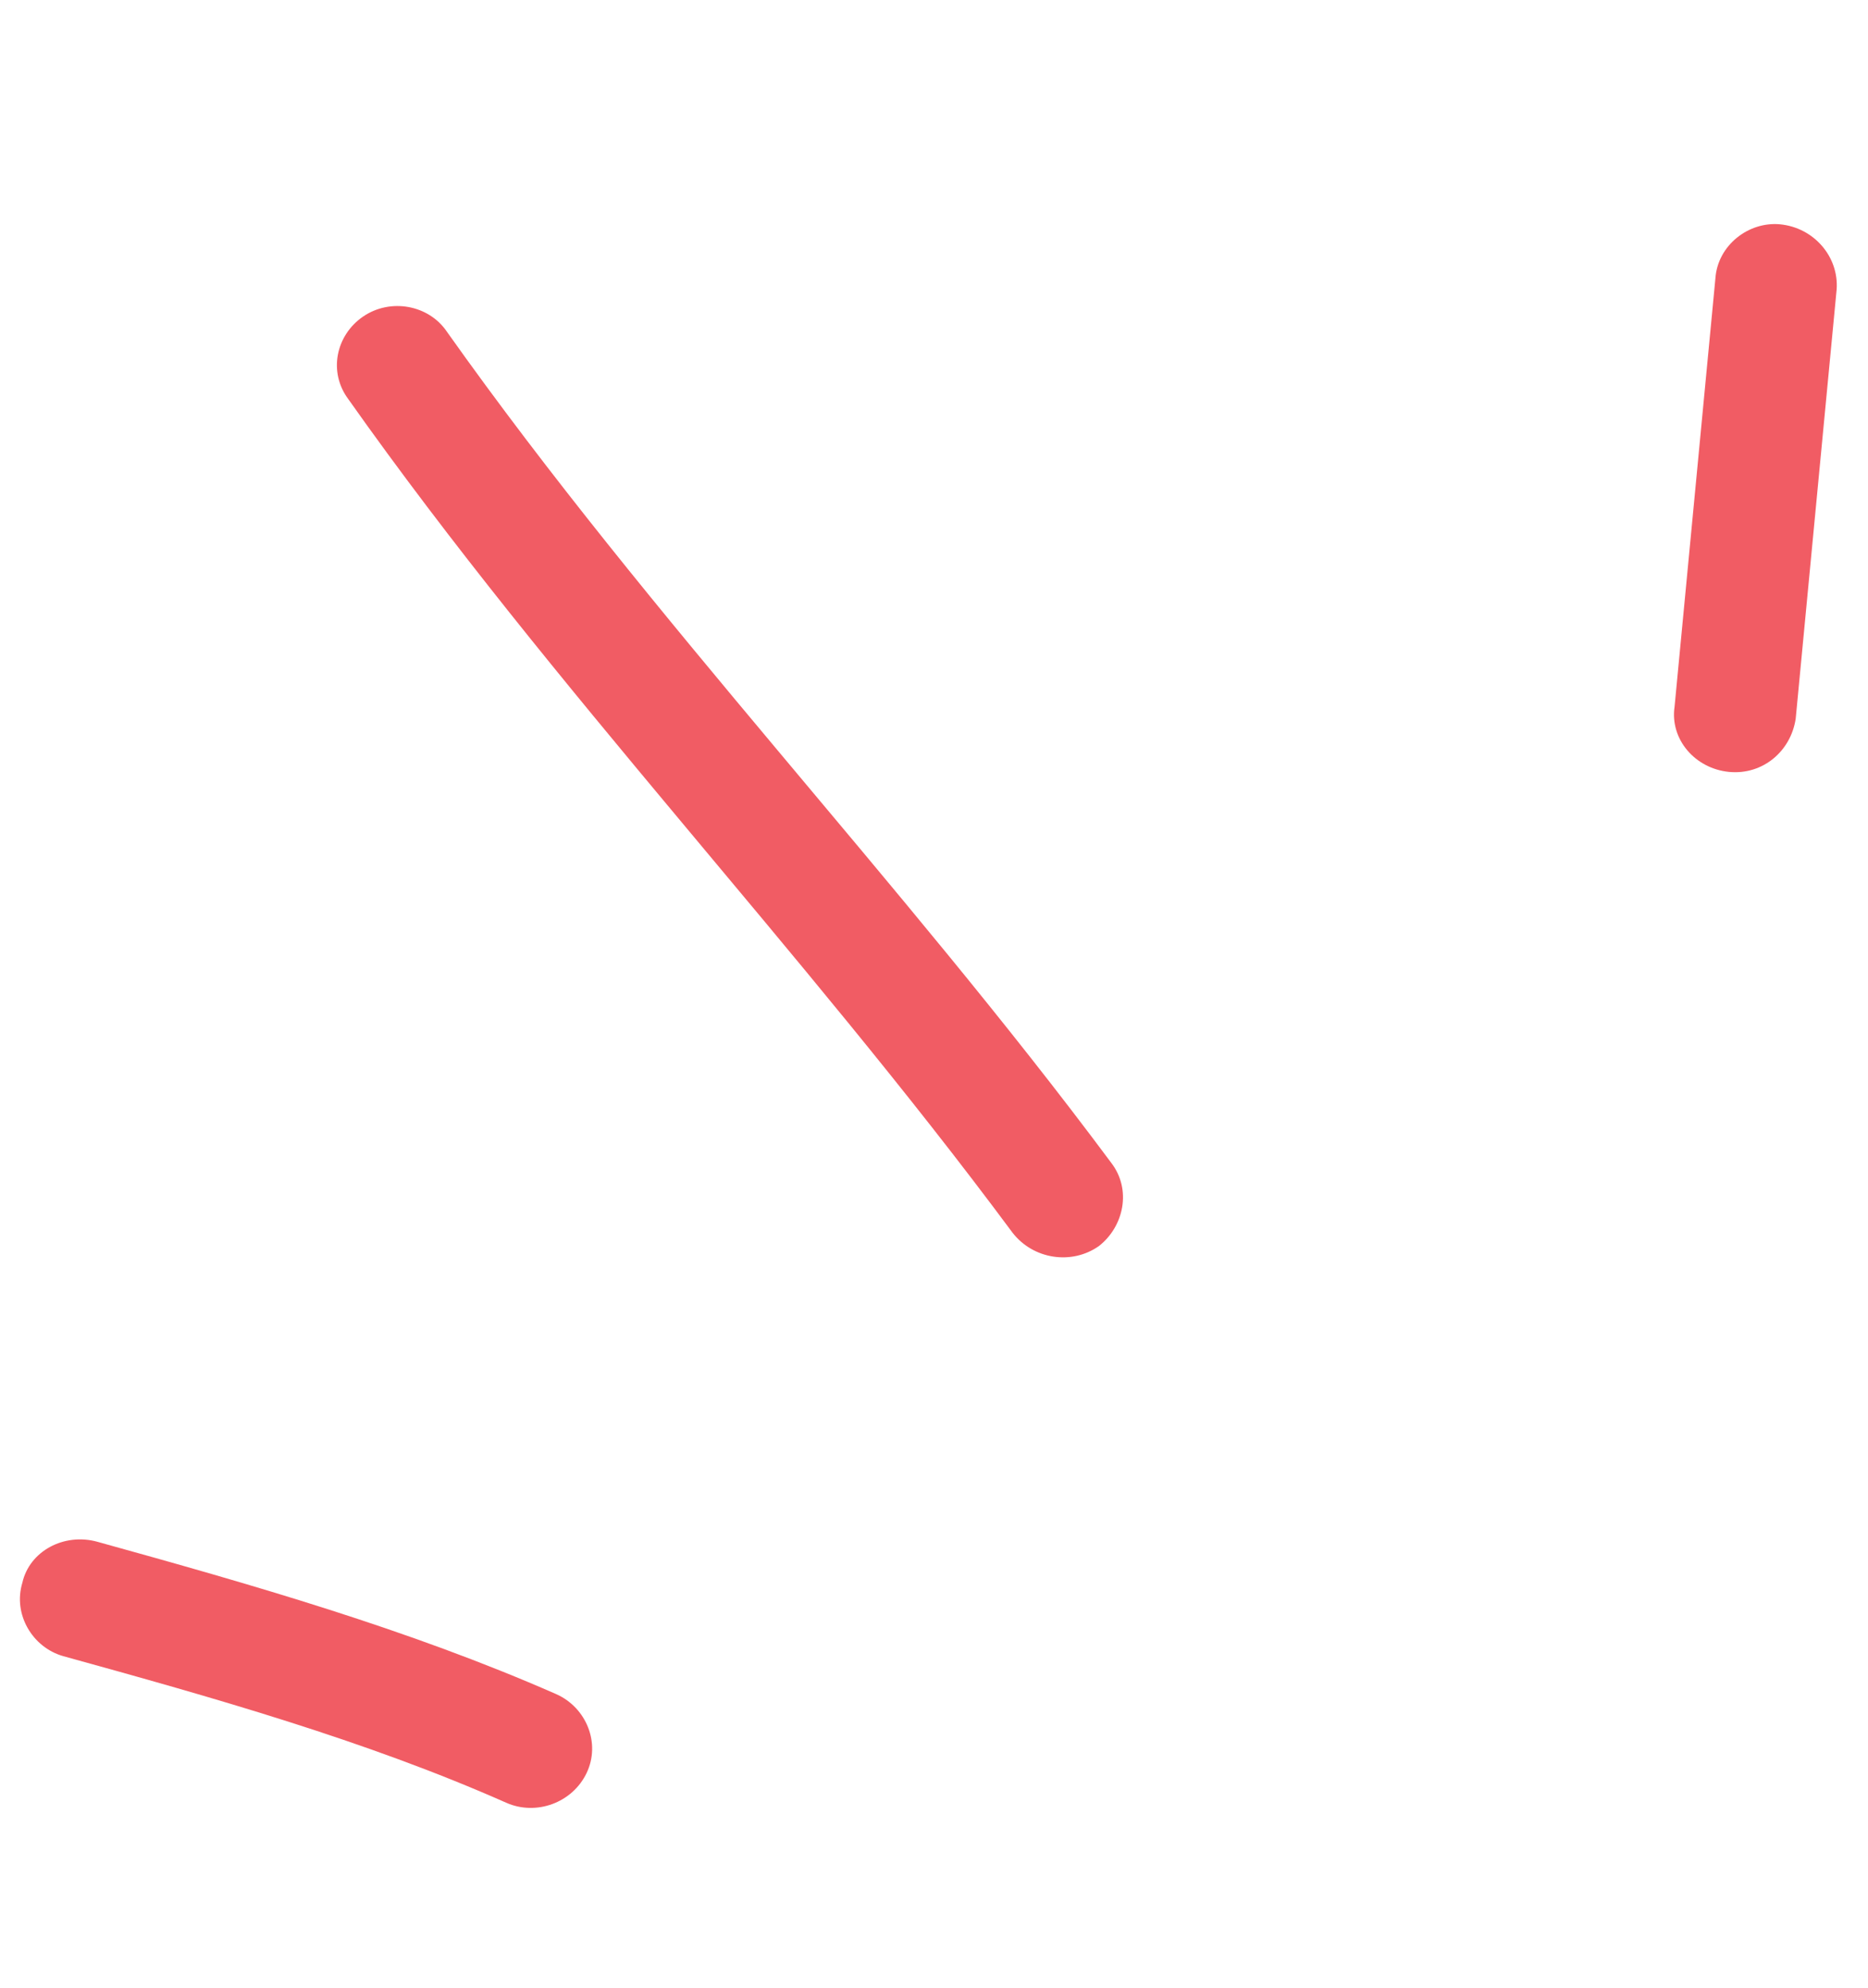 <svg width="47" height="50" viewBox="0 0 47 50" fill="none" xmlns="http://www.w3.org/2000/svg">
<path fill-rule="evenodd" clip-rule="evenodd" d="M14 42.618C10.283 40.985 6.307 39.852 2.445 38.782C1.613 38.554 0.742 39.014 0.562 39.816C0.322 40.61 0.818 41.441 1.59 41.66C5.333 42.694 9.192 43.779 12.733 45.346C13.487 45.684 14.402 45.351 14.76 44.599C15.118 43.848 14.754 42.957 14 42.618Z" fill="#F15C64"/>
<path fill-rule="evenodd" clip-rule="evenodd" d="M27.958 29.249C22.64 22.102 16.417 15.641 11.245 8.345C10.788 7.667 9.824 7.493 9.137 7.962C8.45 8.431 8.252 9.361 8.769 10.048C13.939 17.363 20.159 23.841 25.474 31.006C25.994 31.679 26.961 31.829 27.65 31.344C28.279 30.851 28.477 29.921 27.958 29.249Z" fill="#F15C64"/>
<path fill-rule="evenodd" clip-rule="evenodd" d="M43.161 6.998C42.819 10.591 42.476 14.184 42.133 17.778C42.013 18.595 42.647 19.332 43.5 19.417C44.353 19.501 45.06 18.895 45.181 18.077C45.524 14.478 45.867 10.88 46.211 7.282C46.27 6.456 45.636 5.722 44.782 5.642C43.989 5.571 43.22 6.173 43.161 6.998Z" fill="#F15C64"/>
</svg>

